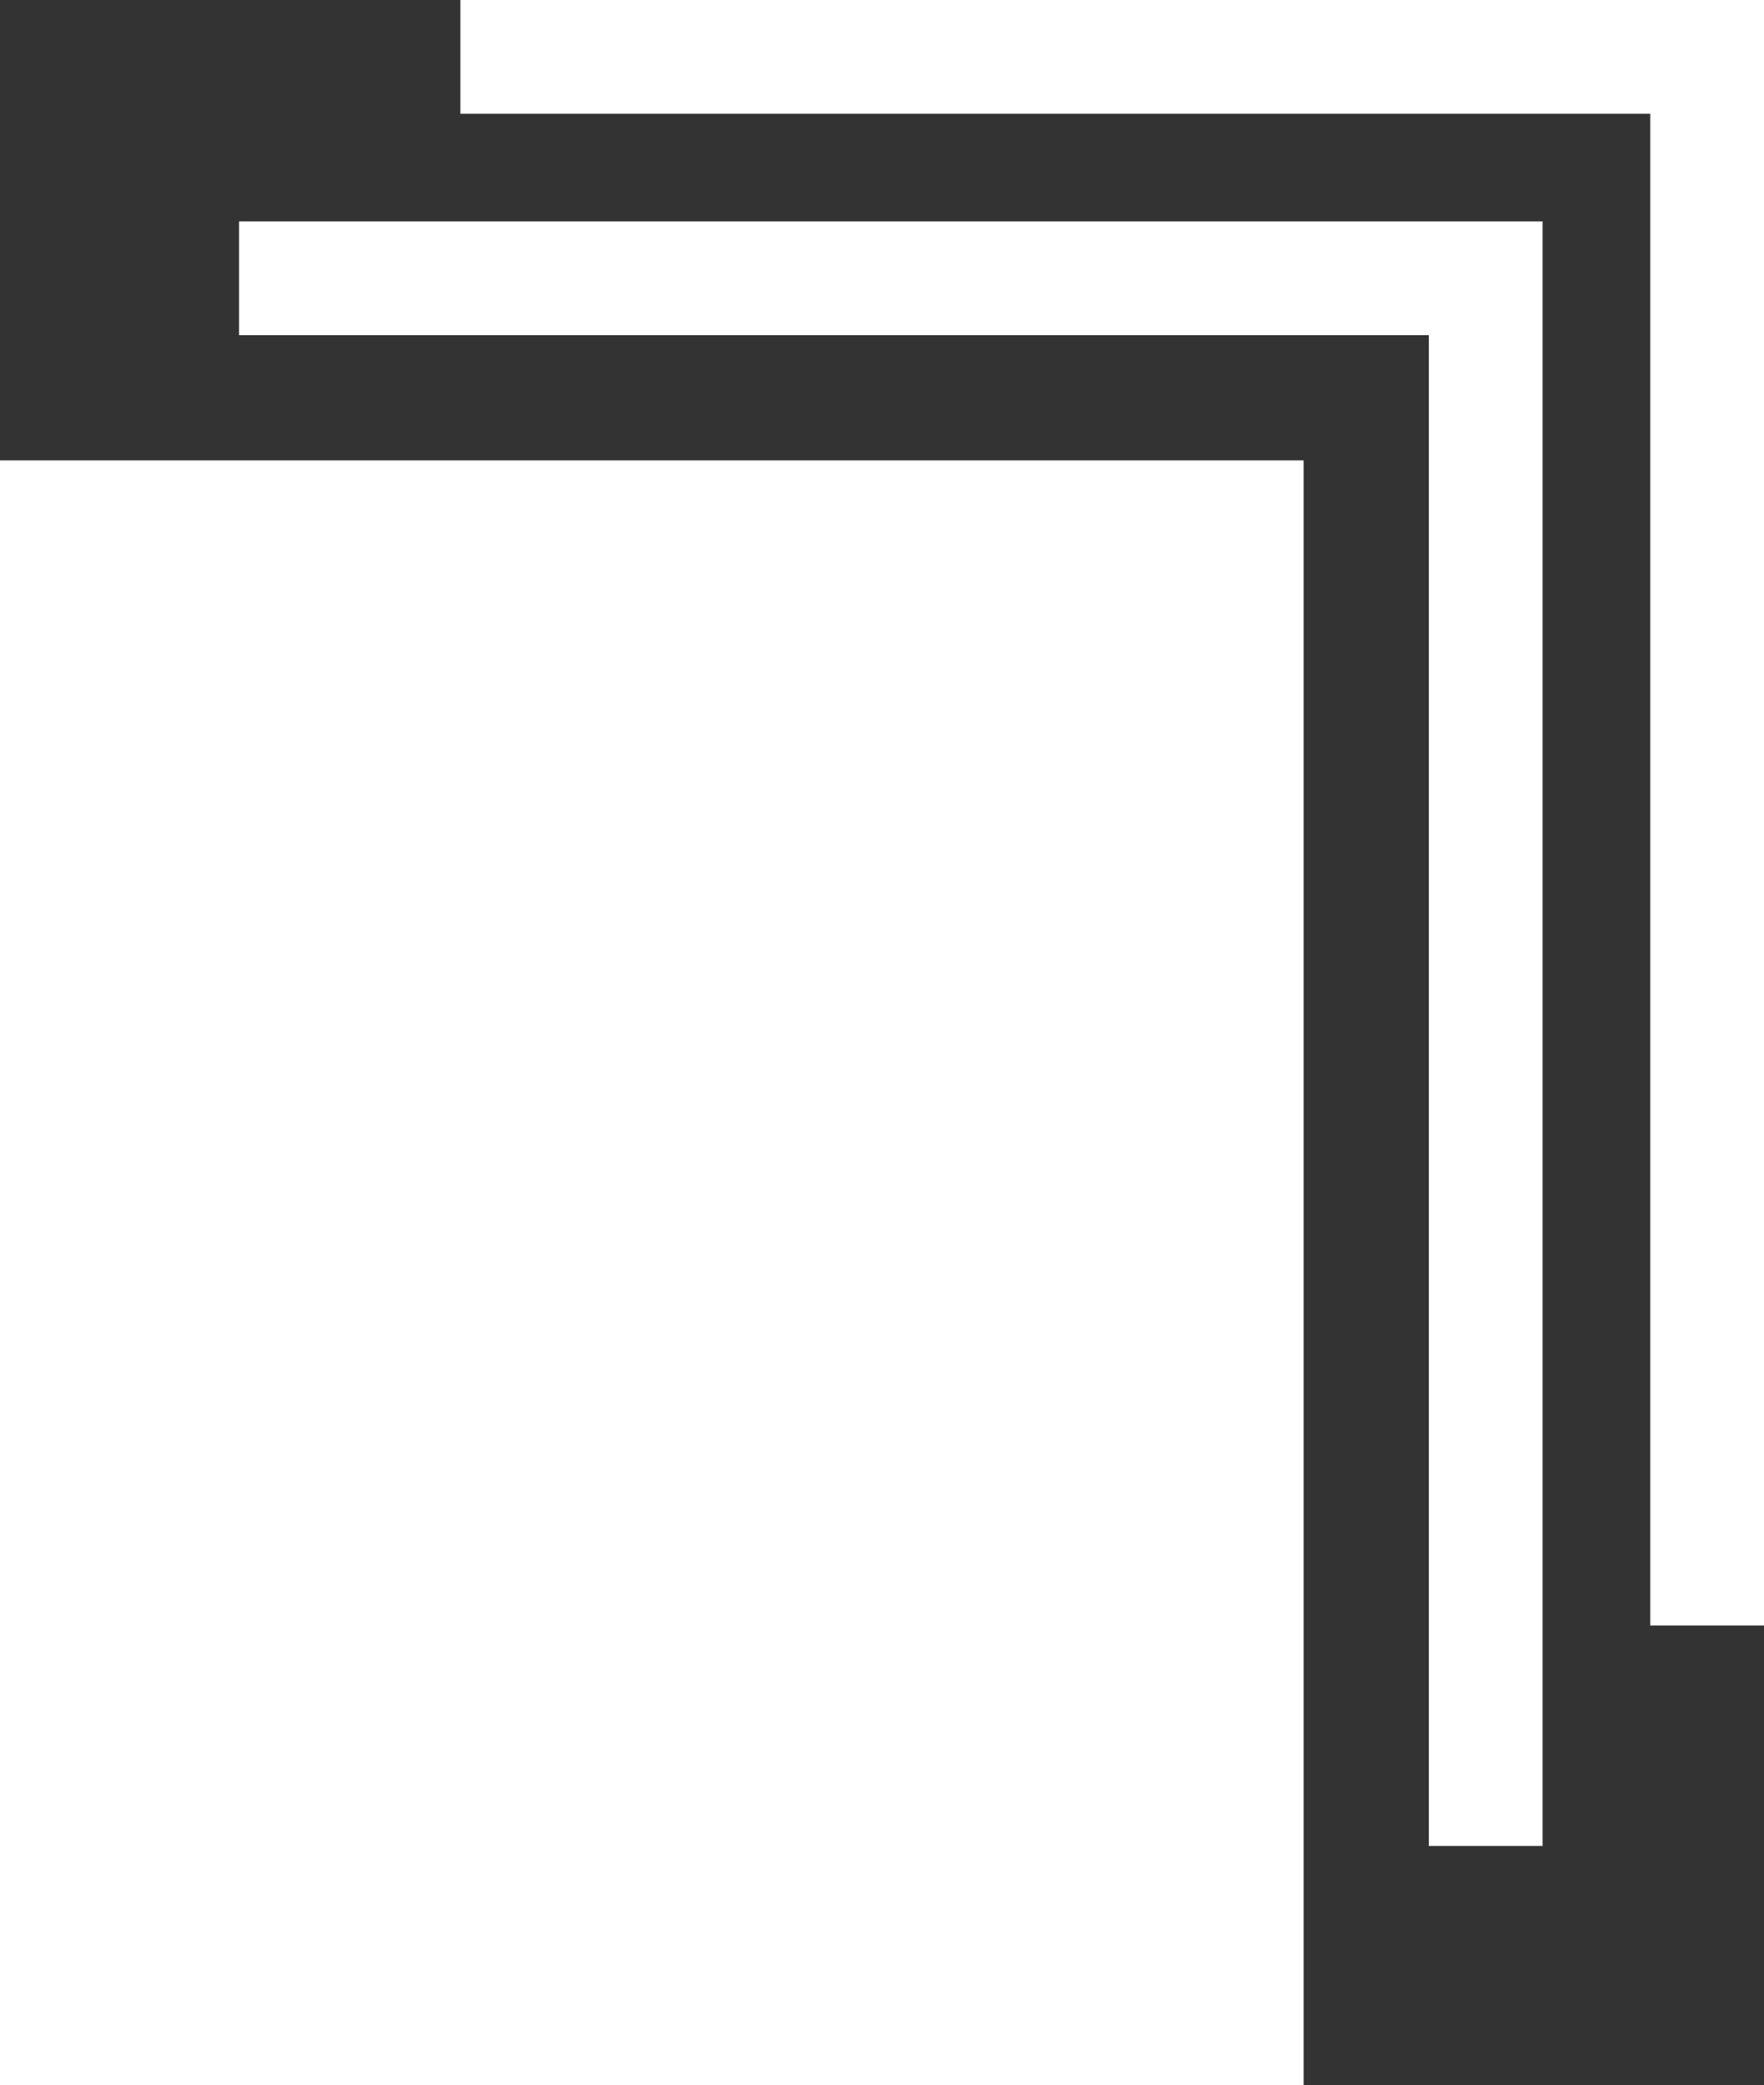 <svg xmlns="http://www.w3.org/2000/svg" width="20" height="23.64" viewBox="0 0 20 23.64">
  <rect x="0" y="0" width="20" height="23.64" fill="#333333" stroke="none"/>
  <g>
    <polygon points="5.22 0 5.22 1.29 18.71 1.29 18.71 18.43 20 18.43 20 0 5.22 0" style="fill: #fff"/>
    <rect y="5.22" width="14.78" height="18.43" style="fill: #fff"/>
    <polygon points="2.71 3.8 16.2 3.8 16.2 20.93 17.49 20.93 17.49 2.51 2.71 2.51 2.71 3.8" style="fill: #fff"/>
  </g>
</svg>
